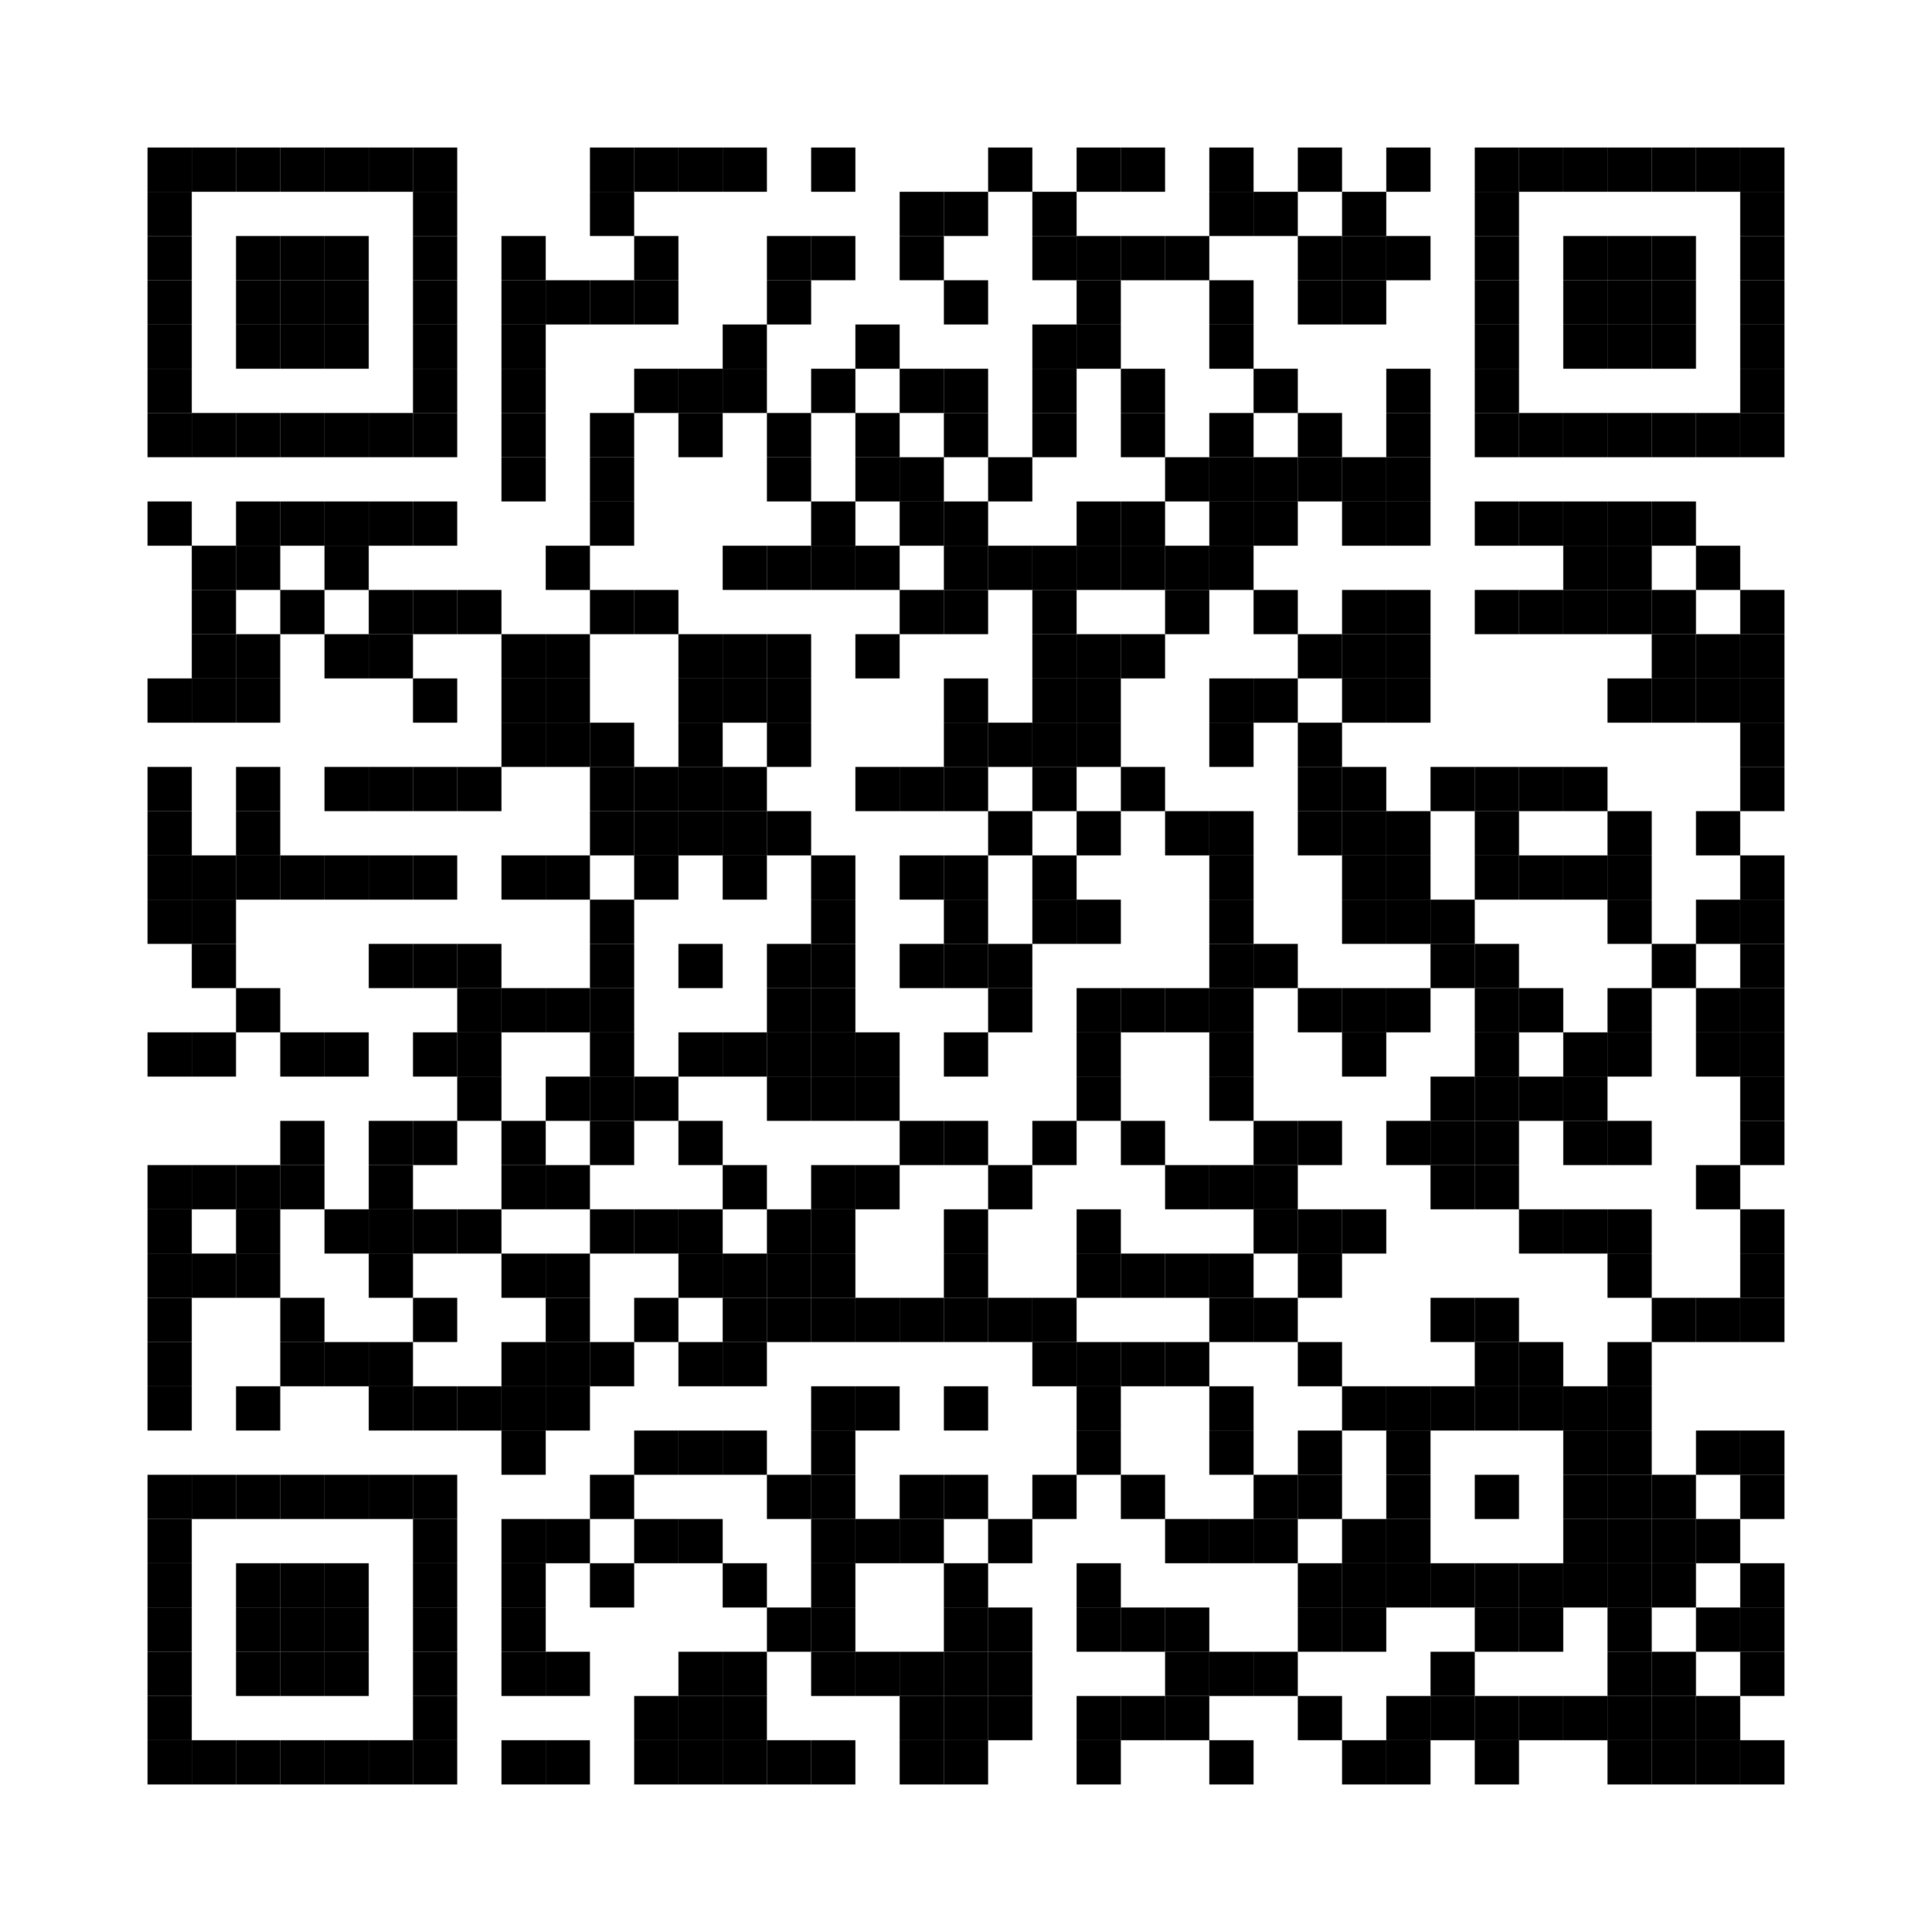 <?xml version="1.0"?>
<svg xmlns="http://www.w3.org/2000/svg" xmlns:xlink="http://www.w3.org/1999/xlink" version="1.1" width="131px" height="131px" viewBox="0 0 131 131"><defs><rect id="block" width="3" height="3" fill="#000000" fill-opacity="1"/></defs><rect x="0" y="0" width="131" height="131" fill="#ffffff" fill-opacity="1"/><use x="10" y="10" xlink:href="#block"/><use x="13" y="10" xlink:href="#block"/><use x="16" y="10" xlink:href="#block"/><use x="19" y="10" xlink:href="#block"/><use x="22" y="10" xlink:href="#block"/><use x="25" y="10" xlink:href="#block"/><use x="28" y="10" xlink:href="#block"/><use x="40" y="10" xlink:href="#block"/><use x="43" y="10" xlink:href="#block"/><use x="46" y="10" xlink:href="#block"/><use x="49" y="10" xlink:href="#block"/><use x="55" y="10" xlink:href="#block"/><use x="67" y="10" xlink:href="#block"/><use x="73" y="10" xlink:href="#block"/><use x="76" y="10" xlink:href="#block"/><use x="82" y="10" xlink:href="#block"/><use x="88" y="10" xlink:href="#block"/><use x="94" y="10" xlink:href="#block"/><use x="100" y="10" xlink:href="#block"/><use x="103" y="10" xlink:href="#block"/><use x="106" y="10" xlink:href="#block"/><use x="109" y="10" xlink:href="#block"/><use x="112" y="10" xlink:href="#block"/><use x="115" y="10" xlink:href="#block"/><use x="118" y="10" xlink:href="#block"/><use x="10" y="13" xlink:href="#block"/><use x="28" y="13" xlink:href="#block"/><use x="40" y="13" xlink:href="#block"/><use x="61" y="13" xlink:href="#block"/><use x="64" y="13" xlink:href="#block"/><use x="70" y="13" xlink:href="#block"/><use x="82" y="13" xlink:href="#block"/><use x="85" y="13" xlink:href="#block"/><use x="91" y="13" xlink:href="#block"/><use x="100" y="13" xlink:href="#block"/><use x="118" y="13" xlink:href="#block"/><use x="10" y="16" xlink:href="#block"/><use x="16" y="16" xlink:href="#block"/><use x="19" y="16" xlink:href="#block"/><use x="22" y="16" xlink:href="#block"/><use x="28" y="16" xlink:href="#block"/><use x="34" y="16" xlink:href="#block"/><use x="43" y="16" xlink:href="#block"/><use x="52" y="16" xlink:href="#block"/><use x="55" y="16" xlink:href="#block"/><use x="61" y="16" xlink:href="#block"/><use x="70" y="16" xlink:href="#block"/><use x="73" y="16" xlink:href="#block"/><use x="76" y="16" xlink:href="#block"/><use x="79" y="16" xlink:href="#block"/><use x="88" y="16" xlink:href="#block"/><use x="91" y="16" xlink:href="#block"/><use x="94" y="16" xlink:href="#block"/><use x="100" y="16" xlink:href="#block"/><use x="106" y="16" xlink:href="#block"/><use x="109" y="16" xlink:href="#block"/><use x="112" y="16" xlink:href="#block"/><use x="118" y="16" xlink:href="#block"/><use x="10" y="19" xlink:href="#block"/><use x="16" y="19" xlink:href="#block"/><use x="19" y="19" xlink:href="#block"/><use x="22" y="19" xlink:href="#block"/><use x="28" y="19" xlink:href="#block"/><use x="34" y="19" xlink:href="#block"/><use x="37" y="19" xlink:href="#block"/><use x="40" y="19" xlink:href="#block"/><use x="43" y="19" xlink:href="#block"/><use x="52" y="19" xlink:href="#block"/><use x="64" y="19" xlink:href="#block"/><use x="73" y="19" xlink:href="#block"/><use x="82" y="19" xlink:href="#block"/><use x="88" y="19" xlink:href="#block"/><use x="91" y="19" xlink:href="#block"/><use x="100" y="19" xlink:href="#block"/><use x="106" y="19" xlink:href="#block"/><use x="109" y="19" xlink:href="#block"/><use x="112" y="19" xlink:href="#block"/><use x="118" y="19" xlink:href="#block"/><use x="10" y="22" xlink:href="#block"/><use x="16" y="22" xlink:href="#block"/><use x="19" y="22" xlink:href="#block"/><use x="22" y="22" xlink:href="#block"/><use x="28" y="22" xlink:href="#block"/><use x="34" y="22" xlink:href="#block"/><use x="49" y="22" xlink:href="#block"/><use x="58" y="22" xlink:href="#block"/><use x="70" y="22" xlink:href="#block"/><use x="73" y="22" xlink:href="#block"/><use x="82" y="22" xlink:href="#block"/><use x="100" y="22" xlink:href="#block"/><use x="106" y="22" xlink:href="#block"/><use x="109" y="22" xlink:href="#block"/><use x="112" y="22" xlink:href="#block"/><use x="118" y="22" xlink:href="#block"/><use x="10" y="25" xlink:href="#block"/><use x="28" y="25" xlink:href="#block"/><use x="34" y="25" xlink:href="#block"/><use x="43" y="25" xlink:href="#block"/><use x="46" y="25" xlink:href="#block"/><use x="49" y="25" xlink:href="#block"/><use x="55" y="25" xlink:href="#block"/><use x="61" y="25" xlink:href="#block"/><use x="64" y="25" xlink:href="#block"/><use x="70" y="25" xlink:href="#block"/><use x="76" y="25" xlink:href="#block"/><use x="85" y="25" xlink:href="#block"/><use x="94" y="25" xlink:href="#block"/><use x="100" y="25" xlink:href="#block"/><use x="118" y="25" xlink:href="#block"/><use x="10" y="28" xlink:href="#block"/><use x="13" y="28" xlink:href="#block"/><use x="16" y="28" xlink:href="#block"/><use x="19" y="28" xlink:href="#block"/><use x="22" y="28" xlink:href="#block"/><use x="25" y="28" xlink:href="#block"/><use x="28" y="28" xlink:href="#block"/><use x="34" y="28" xlink:href="#block"/><use x="40" y="28" xlink:href="#block"/><use x="46" y="28" xlink:href="#block"/><use x="52" y="28" xlink:href="#block"/><use x="58" y="28" xlink:href="#block"/><use x="64" y="28" xlink:href="#block"/><use x="70" y="28" xlink:href="#block"/><use x="76" y="28" xlink:href="#block"/><use x="82" y="28" xlink:href="#block"/><use x="88" y="28" xlink:href="#block"/><use x="94" y="28" xlink:href="#block"/><use x="100" y="28" xlink:href="#block"/><use x="103" y="28" xlink:href="#block"/><use x="106" y="28" xlink:href="#block"/><use x="109" y="28" xlink:href="#block"/><use x="112" y="28" xlink:href="#block"/><use x="115" y="28" xlink:href="#block"/><use x="118" y="28" xlink:href="#block"/><use x="34" y="31" xlink:href="#block"/><use x="40" y="31" xlink:href="#block"/><use x="52" y="31" xlink:href="#block"/><use x="58" y="31" xlink:href="#block"/><use x="61" y="31" xlink:href="#block"/><use x="67" y="31" xlink:href="#block"/><use x="79" y="31" xlink:href="#block"/><use x="82" y="31" xlink:href="#block"/><use x="85" y="31" xlink:href="#block"/><use x="88" y="31" xlink:href="#block"/><use x="91" y="31" xlink:href="#block"/><use x="94" y="31" xlink:href="#block"/><use x="10" y="34" xlink:href="#block"/><use x="16" y="34" xlink:href="#block"/><use x="19" y="34" xlink:href="#block"/><use x="22" y="34" xlink:href="#block"/><use x="25" y="34" xlink:href="#block"/><use x="28" y="34" xlink:href="#block"/><use x="40" y="34" xlink:href="#block"/><use x="55" y="34" xlink:href="#block"/><use x="61" y="34" xlink:href="#block"/><use x="64" y="34" xlink:href="#block"/><use x="73" y="34" xlink:href="#block"/><use x="76" y="34" xlink:href="#block"/><use x="82" y="34" xlink:href="#block"/><use x="85" y="34" xlink:href="#block"/><use x="91" y="34" xlink:href="#block"/><use x="94" y="34" xlink:href="#block"/><use x="100" y="34" xlink:href="#block"/><use x="103" y="34" xlink:href="#block"/><use x="106" y="34" xlink:href="#block"/><use x="109" y="34" xlink:href="#block"/><use x="112" y="34" xlink:href="#block"/><use x="13" y="37" xlink:href="#block"/><use x="16" y="37" xlink:href="#block"/><use x="22" y="37" xlink:href="#block"/><use x="37" y="37" xlink:href="#block"/><use x="49" y="37" xlink:href="#block"/><use x="52" y="37" xlink:href="#block"/><use x="55" y="37" xlink:href="#block"/><use x="58" y="37" xlink:href="#block"/><use x="64" y="37" xlink:href="#block"/><use x="67" y="37" xlink:href="#block"/><use x="70" y="37" xlink:href="#block"/><use x="73" y="37" xlink:href="#block"/><use x="76" y="37" xlink:href="#block"/><use x="79" y="37" xlink:href="#block"/><use x="82" y="37" xlink:href="#block"/><use x="106" y="37" xlink:href="#block"/><use x="109" y="37" xlink:href="#block"/><use x="115" y="37" xlink:href="#block"/><use x="13" y="40" xlink:href="#block"/><use x="19" y="40" xlink:href="#block"/><use x="25" y="40" xlink:href="#block"/><use x="28" y="40" xlink:href="#block"/><use x="31" y="40" xlink:href="#block"/><use x="40" y="40" xlink:href="#block"/><use x="43" y="40" xlink:href="#block"/><use x="61" y="40" xlink:href="#block"/><use x="64" y="40" xlink:href="#block"/><use x="70" y="40" xlink:href="#block"/><use x="79" y="40" xlink:href="#block"/><use x="85" y="40" xlink:href="#block"/><use x="91" y="40" xlink:href="#block"/><use x="94" y="40" xlink:href="#block"/><use x="100" y="40" xlink:href="#block"/><use x="103" y="40" xlink:href="#block"/><use x="106" y="40" xlink:href="#block"/><use x="109" y="40" xlink:href="#block"/><use x="112" y="40" xlink:href="#block"/><use x="118" y="40" xlink:href="#block"/><use x="13" y="43" xlink:href="#block"/><use x="16" y="43" xlink:href="#block"/><use x="22" y="43" xlink:href="#block"/><use x="25" y="43" xlink:href="#block"/><use x="34" y="43" xlink:href="#block"/><use x="37" y="43" xlink:href="#block"/><use x="46" y="43" xlink:href="#block"/><use x="49" y="43" xlink:href="#block"/><use x="52" y="43" xlink:href="#block"/><use x="58" y="43" xlink:href="#block"/><use x="70" y="43" xlink:href="#block"/><use x="73" y="43" xlink:href="#block"/><use x="76" y="43" xlink:href="#block"/><use x="88" y="43" xlink:href="#block"/><use x="91" y="43" xlink:href="#block"/><use x="94" y="43" xlink:href="#block"/><use x="112" y="43" xlink:href="#block"/><use x="115" y="43" xlink:href="#block"/><use x="118" y="43" xlink:href="#block"/><use x="10" y="46" xlink:href="#block"/><use x="13" y="46" xlink:href="#block"/><use x="16" y="46" xlink:href="#block"/><use x="28" y="46" xlink:href="#block"/><use x="34" y="46" xlink:href="#block"/><use x="37" y="46" xlink:href="#block"/><use x="46" y="46" xlink:href="#block"/><use x="49" y="46" xlink:href="#block"/><use x="52" y="46" xlink:href="#block"/><use x="64" y="46" xlink:href="#block"/><use x="70" y="46" xlink:href="#block"/><use x="73" y="46" xlink:href="#block"/><use x="82" y="46" xlink:href="#block"/><use x="85" y="46" xlink:href="#block"/><use x="91" y="46" xlink:href="#block"/><use x="94" y="46" xlink:href="#block"/><use x="109" y="46" xlink:href="#block"/><use x="112" y="46" xlink:href="#block"/><use x="115" y="46" xlink:href="#block"/><use x="118" y="46" xlink:href="#block"/><use x="34" y="49" xlink:href="#block"/><use x="37" y="49" xlink:href="#block"/><use x="40" y="49" xlink:href="#block"/><use x="46" y="49" xlink:href="#block"/><use x="52" y="49" xlink:href="#block"/><use x="64" y="49" xlink:href="#block"/><use x="67" y="49" xlink:href="#block"/><use x="70" y="49" xlink:href="#block"/><use x="73" y="49" xlink:href="#block"/><use x="82" y="49" xlink:href="#block"/><use x="88" y="49" xlink:href="#block"/><use x="118" y="49" xlink:href="#block"/><use x="10" y="52" xlink:href="#block"/><use x="16" y="52" xlink:href="#block"/><use x="22" y="52" xlink:href="#block"/><use x="25" y="52" xlink:href="#block"/><use x="28" y="52" xlink:href="#block"/><use x="31" y="52" xlink:href="#block"/><use x="40" y="52" xlink:href="#block"/><use x="43" y="52" xlink:href="#block"/><use x="46" y="52" xlink:href="#block"/><use x="49" y="52" xlink:href="#block"/><use x="58" y="52" xlink:href="#block"/><use x="61" y="52" xlink:href="#block"/><use x="64" y="52" xlink:href="#block"/><use x="70" y="52" xlink:href="#block"/><use x="76" y="52" xlink:href="#block"/><use x="88" y="52" xlink:href="#block"/><use x="91" y="52" xlink:href="#block"/><use x="97" y="52" xlink:href="#block"/><use x="100" y="52" xlink:href="#block"/><use x="103" y="52" xlink:href="#block"/><use x="106" y="52" xlink:href="#block"/><use x="118" y="52" xlink:href="#block"/><use x="10" y="55" xlink:href="#block"/><use x="16" y="55" xlink:href="#block"/><use x="40" y="55" xlink:href="#block"/><use x="43" y="55" xlink:href="#block"/><use x="46" y="55" xlink:href="#block"/><use x="49" y="55" xlink:href="#block"/><use x="52" y="55" xlink:href="#block"/><use x="67" y="55" xlink:href="#block"/><use x="73" y="55" xlink:href="#block"/><use x="79" y="55" xlink:href="#block"/><use x="82" y="55" xlink:href="#block"/><use x="88" y="55" xlink:href="#block"/><use x="91" y="55" xlink:href="#block"/><use x="94" y="55" xlink:href="#block"/><use x="100" y="55" xlink:href="#block"/><use x="109" y="55" xlink:href="#block"/><use x="115" y="55" xlink:href="#block"/><use x="10" y="58" xlink:href="#block"/><use x="13" y="58" xlink:href="#block"/><use x="16" y="58" xlink:href="#block"/><use x="19" y="58" xlink:href="#block"/><use x="22" y="58" xlink:href="#block"/><use x="25" y="58" xlink:href="#block"/><use x="28" y="58" xlink:href="#block"/><use x="34" y="58" xlink:href="#block"/><use x="37" y="58" xlink:href="#block"/><use x="43" y="58" xlink:href="#block"/><use x="49" y="58" xlink:href="#block"/><use x="55" y="58" xlink:href="#block"/><use x="61" y="58" xlink:href="#block"/><use x="64" y="58" xlink:href="#block"/><use x="70" y="58" xlink:href="#block"/><use x="82" y="58" xlink:href="#block"/><use x="91" y="58" xlink:href="#block"/><use x="94" y="58" xlink:href="#block"/><use x="100" y="58" xlink:href="#block"/><use x="103" y="58" xlink:href="#block"/><use x="106" y="58" xlink:href="#block"/><use x="109" y="58" xlink:href="#block"/><use x="118" y="58" xlink:href="#block"/><use x="10" y="61" xlink:href="#block"/><use x="13" y="61" xlink:href="#block"/><use x="40" y="61" xlink:href="#block"/><use x="55" y="61" xlink:href="#block"/><use x="64" y="61" xlink:href="#block"/><use x="70" y="61" xlink:href="#block"/><use x="73" y="61" xlink:href="#block"/><use x="82" y="61" xlink:href="#block"/><use x="91" y="61" xlink:href="#block"/><use x="94" y="61" xlink:href="#block"/><use x="97" y="61" xlink:href="#block"/><use x="109" y="61" xlink:href="#block"/><use x="115" y="61" xlink:href="#block"/><use x="118" y="61" xlink:href="#block"/><use x="13" y="64" xlink:href="#block"/><use x="25" y="64" xlink:href="#block"/><use x="28" y="64" xlink:href="#block"/><use x="31" y="64" xlink:href="#block"/><use x="40" y="64" xlink:href="#block"/><use x="46" y="64" xlink:href="#block"/><use x="52" y="64" xlink:href="#block"/><use x="55" y="64" xlink:href="#block"/><use x="61" y="64" xlink:href="#block"/><use x="64" y="64" xlink:href="#block"/><use x="67" y="64" xlink:href="#block"/><use x="82" y="64" xlink:href="#block"/><use x="85" y="64" xlink:href="#block"/><use x="97" y="64" xlink:href="#block"/><use x="100" y="64" xlink:href="#block"/><use x="112" y="64" xlink:href="#block"/><use x="118" y="64" xlink:href="#block"/><use x="16" y="67" xlink:href="#block"/><use x="31" y="67" xlink:href="#block"/><use x="34" y="67" xlink:href="#block"/><use x="37" y="67" xlink:href="#block"/><use x="40" y="67" xlink:href="#block"/><use x="52" y="67" xlink:href="#block"/><use x="55" y="67" xlink:href="#block"/><use x="67" y="67" xlink:href="#block"/><use x="73" y="67" xlink:href="#block"/><use x="76" y="67" xlink:href="#block"/><use x="79" y="67" xlink:href="#block"/><use x="82" y="67" xlink:href="#block"/><use x="88" y="67" xlink:href="#block"/><use x="91" y="67" xlink:href="#block"/><use x="94" y="67" xlink:href="#block"/><use x="100" y="67" xlink:href="#block"/><use x="103" y="67" xlink:href="#block"/><use x="109" y="67" xlink:href="#block"/><use x="115" y="67" xlink:href="#block"/><use x="118" y="67" xlink:href="#block"/><use x="10" y="70" xlink:href="#block"/><use x="13" y="70" xlink:href="#block"/><use x="19" y="70" xlink:href="#block"/><use x="22" y="70" xlink:href="#block"/><use x="28" y="70" xlink:href="#block"/><use x="31" y="70" xlink:href="#block"/><use x="40" y="70" xlink:href="#block"/><use x="46" y="70" xlink:href="#block"/><use x="49" y="70" xlink:href="#block"/><use x="52" y="70" xlink:href="#block"/><use x="55" y="70" xlink:href="#block"/><use x="58" y="70" xlink:href="#block"/><use x="64" y="70" xlink:href="#block"/><use x="73" y="70" xlink:href="#block"/><use x="82" y="70" xlink:href="#block"/><use x="91" y="70" xlink:href="#block"/><use x="100" y="70" xlink:href="#block"/><use x="106" y="70" xlink:href="#block"/><use x="109" y="70" xlink:href="#block"/><use x="115" y="70" xlink:href="#block"/><use x="118" y="70" xlink:href="#block"/><use x="31" y="73" xlink:href="#block"/><use x="37" y="73" xlink:href="#block"/><use x="40" y="73" xlink:href="#block"/><use x="43" y="73" xlink:href="#block"/><use x="52" y="73" xlink:href="#block"/><use x="55" y="73" xlink:href="#block"/><use x="58" y="73" xlink:href="#block"/><use x="73" y="73" xlink:href="#block"/><use x="82" y="73" xlink:href="#block"/><use x="97" y="73" xlink:href="#block"/><use x="100" y="73" xlink:href="#block"/><use x="103" y="73" xlink:href="#block"/><use x="106" y="73" xlink:href="#block"/><use x="118" y="73" xlink:href="#block"/><use x="19" y="76" xlink:href="#block"/><use x="25" y="76" xlink:href="#block"/><use x="28" y="76" xlink:href="#block"/><use x="34" y="76" xlink:href="#block"/><use x="40" y="76" xlink:href="#block"/><use x="46" y="76" xlink:href="#block"/><use x="61" y="76" xlink:href="#block"/><use x="64" y="76" xlink:href="#block"/><use x="70" y="76" xlink:href="#block"/><use x="76" y="76" xlink:href="#block"/><use x="85" y="76" xlink:href="#block"/><use x="88" y="76" xlink:href="#block"/><use x="94" y="76" xlink:href="#block"/><use x="97" y="76" xlink:href="#block"/><use x="100" y="76" xlink:href="#block"/><use x="106" y="76" xlink:href="#block"/><use x="109" y="76" xlink:href="#block"/><use x="118" y="76" xlink:href="#block"/><use x="10" y="79" xlink:href="#block"/><use x="13" y="79" xlink:href="#block"/><use x="16" y="79" xlink:href="#block"/><use x="19" y="79" xlink:href="#block"/><use x="25" y="79" xlink:href="#block"/><use x="34" y="79" xlink:href="#block"/><use x="37" y="79" xlink:href="#block"/><use x="49" y="79" xlink:href="#block"/><use x="55" y="79" xlink:href="#block"/><use x="58" y="79" xlink:href="#block"/><use x="67" y="79" xlink:href="#block"/><use x="79" y="79" xlink:href="#block"/><use x="82" y="79" xlink:href="#block"/><use x="85" y="79" xlink:href="#block"/><use x="97" y="79" xlink:href="#block"/><use x="100" y="79" xlink:href="#block"/><use x="115" y="79" xlink:href="#block"/><use x="10" y="82" xlink:href="#block"/><use x="16" y="82" xlink:href="#block"/><use x="22" y="82" xlink:href="#block"/><use x="25" y="82" xlink:href="#block"/><use x="28" y="82" xlink:href="#block"/><use x="31" y="82" xlink:href="#block"/><use x="40" y="82" xlink:href="#block"/><use x="43" y="82" xlink:href="#block"/><use x="46" y="82" xlink:href="#block"/><use x="52" y="82" xlink:href="#block"/><use x="55" y="82" xlink:href="#block"/><use x="64" y="82" xlink:href="#block"/><use x="73" y="82" xlink:href="#block"/><use x="85" y="82" xlink:href="#block"/><use x="88" y="82" xlink:href="#block"/><use x="91" y="82" xlink:href="#block"/><use x="103" y="82" xlink:href="#block"/><use x="106" y="82" xlink:href="#block"/><use x="109" y="82" xlink:href="#block"/><use x="118" y="82" xlink:href="#block"/><use x="10" y="85" xlink:href="#block"/><use x="13" y="85" xlink:href="#block"/><use x="16" y="85" xlink:href="#block"/><use x="25" y="85" xlink:href="#block"/><use x="34" y="85" xlink:href="#block"/><use x="37" y="85" xlink:href="#block"/><use x="46" y="85" xlink:href="#block"/><use x="49" y="85" xlink:href="#block"/><use x="52" y="85" xlink:href="#block"/><use x="55" y="85" xlink:href="#block"/><use x="64" y="85" xlink:href="#block"/><use x="73" y="85" xlink:href="#block"/><use x="76" y="85" xlink:href="#block"/><use x="79" y="85" xlink:href="#block"/><use x="82" y="85" xlink:href="#block"/><use x="88" y="85" xlink:href="#block"/><use x="109" y="85" xlink:href="#block"/><use x="118" y="85" xlink:href="#block"/><use x="10" y="88" xlink:href="#block"/><use x="19" y="88" xlink:href="#block"/><use x="28" y="88" xlink:href="#block"/><use x="37" y="88" xlink:href="#block"/><use x="43" y="88" xlink:href="#block"/><use x="49" y="88" xlink:href="#block"/><use x="52" y="88" xlink:href="#block"/><use x="55" y="88" xlink:href="#block"/><use x="58" y="88" xlink:href="#block"/><use x="61" y="88" xlink:href="#block"/><use x="64" y="88" xlink:href="#block"/><use x="67" y="88" xlink:href="#block"/><use x="70" y="88" xlink:href="#block"/><use x="82" y="88" xlink:href="#block"/><use x="85" y="88" xlink:href="#block"/><use x="97" y="88" xlink:href="#block"/><use x="100" y="88" xlink:href="#block"/><use x="112" y="88" xlink:href="#block"/><use x="115" y="88" xlink:href="#block"/><use x="118" y="88" xlink:href="#block"/><use x="10" y="91" xlink:href="#block"/><use x="19" y="91" xlink:href="#block"/><use x="22" y="91" xlink:href="#block"/><use x="25" y="91" xlink:href="#block"/><use x="34" y="91" xlink:href="#block"/><use x="37" y="91" xlink:href="#block"/><use x="40" y="91" xlink:href="#block"/><use x="46" y="91" xlink:href="#block"/><use x="49" y="91" xlink:href="#block"/><use x="70" y="91" xlink:href="#block"/><use x="73" y="91" xlink:href="#block"/><use x="76" y="91" xlink:href="#block"/><use x="79" y="91" xlink:href="#block"/><use x="88" y="91" xlink:href="#block"/><use x="100" y="91" xlink:href="#block"/><use x="103" y="91" xlink:href="#block"/><use x="109" y="91" xlink:href="#block"/><use x="10" y="94" xlink:href="#block"/><use x="16" y="94" xlink:href="#block"/><use x="25" y="94" xlink:href="#block"/><use x="28" y="94" xlink:href="#block"/><use x="31" y="94" xlink:href="#block"/><use x="34" y="94" xlink:href="#block"/><use x="37" y="94" xlink:href="#block"/><use x="55" y="94" xlink:href="#block"/><use x="58" y="94" xlink:href="#block"/><use x="64" y="94" xlink:href="#block"/><use x="73" y="94" xlink:href="#block"/><use x="82" y="94" xlink:href="#block"/><use x="91" y="94" xlink:href="#block"/><use x="94" y="94" xlink:href="#block"/><use x="97" y="94" xlink:href="#block"/><use x="100" y="94" xlink:href="#block"/><use x="103" y="94" xlink:href="#block"/><use x="106" y="94" xlink:href="#block"/><use x="109" y="94" xlink:href="#block"/><use x="34" y="97" xlink:href="#block"/><use x="43" y="97" xlink:href="#block"/><use x="46" y="97" xlink:href="#block"/><use x="49" y="97" xlink:href="#block"/><use x="55" y="97" xlink:href="#block"/><use x="73" y="97" xlink:href="#block"/><use x="82" y="97" xlink:href="#block"/><use x="88" y="97" xlink:href="#block"/><use x="94" y="97" xlink:href="#block"/><use x="106" y="97" xlink:href="#block"/><use x="109" y="97" xlink:href="#block"/><use x="115" y="97" xlink:href="#block"/><use x="118" y="97" xlink:href="#block"/><use x="10" y="100" xlink:href="#block"/><use x="13" y="100" xlink:href="#block"/><use x="16" y="100" xlink:href="#block"/><use x="19" y="100" xlink:href="#block"/><use x="22" y="100" xlink:href="#block"/><use x="25" y="100" xlink:href="#block"/><use x="28" y="100" xlink:href="#block"/><use x="40" y="100" xlink:href="#block"/><use x="52" y="100" xlink:href="#block"/><use x="55" y="100" xlink:href="#block"/><use x="61" y="100" xlink:href="#block"/><use x="64" y="100" xlink:href="#block"/><use x="70" y="100" xlink:href="#block"/><use x="76" y="100" xlink:href="#block"/><use x="85" y="100" xlink:href="#block"/><use x="88" y="100" xlink:href="#block"/><use x="94" y="100" xlink:href="#block"/><use x="100" y="100" xlink:href="#block"/><use x="106" y="100" xlink:href="#block"/><use x="109" y="100" xlink:href="#block"/><use x="112" y="100" xlink:href="#block"/><use x="118" y="100" xlink:href="#block"/><use x="10" y="103" xlink:href="#block"/><use x="28" y="103" xlink:href="#block"/><use x="34" y="103" xlink:href="#block"/><use x="37" y="103" xlink:href="#block"/><use x="43" y="103" xlink:href="#block"/><use x="46" y="103" xlink:href="#block"/><use x="55" y="103" xlink:href="#block"/><use x="58" y="103" xlink:href="#block"/><use x="61" y="103" xlink:href="#block"/><use x="67" y="103" xlink:href="#block"/><use x="79" y="103" xlink:href="#block"/><use x="82" y="103" xlink:href="#block"/><use x="85" y="103" xlink:href="#block"/><use x="91" y="103" xlink:href="#block"/><use x="94" y="103" xlink:href="#block"/><use x="106" y="103" xlink:href="#block"/><use x="109" y="103" xlink:href="#block"/><use x="112" y="103" xlink:href="#block"/><use x="115" y="103" xlink:href="#block"/><use x="10" y="106" xlink:href="#block"/><use x="16" y="106" xlink:href="#block"/><use x="19" y="106" xlink:href="#block"/><use x="22" y="106" xlink:href="#block"/><use x="28" y="106" xlink:href="#block"/><use x="34" y="106" xlink:href="#block"/><use x="40" y="106" xlink:href="#block"/><use x="49" y="106" xlink:href="#block"/><use x="55" y="106" xlink:href="#block"/><use x="64" y="106" xlink:href="#block"/><use x="73" y="106" xlink:href="#block"/><use x="88" y="106" xlink:href="#block"/><use x="91" y="106" xlink:href="#block"/><use x="94" y="106" xlink:href="#block"/><use x="97" y="106" xlink:href="#block"/><use x="100" y="106" xlink:href="#block"/><use x="103" y="106" xlink:href="#block"/><use x="106" y="106" xlink:href="#block"/><use x="109" y="106" xlink:href="#block"/><use x="112" y="106" xlink:href="#block"/><use x="118" y="106" xlink:href="#block"/><use x="10" y="109" xlink:href="#block"/><use x="16" y="109" xlink:href="#block"/><use x="19" y="109" xlink:href="#block"/><use x="22" y="109" xlink:href="#block"/><use x="28" y="109" xlink:href="#block"/><use x="34" y="109" xlink:href="#block"/><use x="52" y="109" xlink:href="#block"/><use x="55" y="109" xlink:href="#block"/><use x="64" y="109" xlink:href="#block"/><use x="67" y="109" xlink:href="#block"/><use x="73" y="109" xlink:href="#block"/><use x="76" y="109" xlink:href="#block"/><use x="79" y="109" xlink:href="#block"/><use x="88" y="109" xlink:href="#block"/><use x="91" y="109" xlink:href="#block"/><use x="100" y="109" xlink:href="#block"/><use x="103" y="109" xlink:href="#block"/><use x="109" y="109" xlink:href="#block"/><use x="115" y="109" xlink:href="#block"/><use x="118" y="109" xlink:href="#block"/><use x="10" y="112" xlink:href="#block"/><use x="16" y="112" xlink:href="#block"/><use x="19" y="112" xlink:href="#block"/><use x="22" y="112" xlink:href="#block"/><use x="28" y="112" xlink:href="#block"/><use x="34" y="112" xlink:href="#block"/><use x="37" y="112" xlink:href="#block"/><use x="46" y="112" xlink:href="#block"/><use x="49" y="112" xlink:href="#block"/><use x="55" y="112" xlink:href="#block"/><use x="58" y="112" xlink:href="#block"/><use x="61" y="112" xlink:href="#block"/><use x="64" y="112" xlink:href="#block"/><use x="67" y="112" xlink:href="#block"/><use x="79" y="112" xlink:href="#block"/><use x="82" y="112" xlink:href="#block"/><use x="85" y="112" xlink:href="#block"/><use x="97" y="112" xlink:href="#block"/><use x="109" y="112" xlink:href="#block"/><use x="112" y="112" xlink:href="#block"/><use x="118" y="112" xlink:href="#block"/><use x="10" y="115" xlink:href="#block"/><use x="28" y="115" xlink:href="#block"/><use x="43" y="115" xlink:href="#block"/><use x="46" y="115" xlink:href="#block"/><use x="49" y="115" xlink:href="#block"/><use x="61" y="115" xlink:href="#block"/><use x="64" y="115" xlink:href="#block"/><use x="67" y="115" xlink:href="#block"/><use x="73" y="115" xlink:href="#block"/><use x="76" y="115" xlink:href="#block"/><use x="79" y="115" xlink:href="#block"/><use x="88" y="115" xlink:href="#block"/><use x="94" y="115" xlink:href="#block"/><use x="97" y="115" xlink:href="#block"/><use x="100" y="115" xlink:href="#block"/><use x="103" y="115" xlink:href="#block"/><use x="106" y="115" xlink:href="#block"/><use x="109" y="115" xlink:href="#block"/><use x="112" y="115" xlink:href="#block"/><use x="115" y="115" xlink:href="#block"/><use x="10" y="118" xlink:href="#block"/><use x="13" y="118" xlink:href="#block"/><use x="16" y="118" xlink:href="#block"/><use x="19" y="118" xlink:href="#block"/><use x="22" y="118" xlink:href="#block"/><use x="25" y="118" xlink:href="#block"/><use x="28" y="118" xlink:href="#block"/><use x="34" y="118" xlink:href="#block"/><use x="37" y="118" xlink:href="#block"/><use x="43" y="118" xlink:href="#block"/><use x="46" y="118" xlink:href="#block"/><use x="49" y="118" xlink:href="#block"/><use x="52" y="118" xlink:href="#block"/><use x="55" y="118" xlink:href="#block"/><use x="61" y="118" xlink:href="#block"/><use x="64" y="118" xlink:href="#block"/><use x="73" y="118" xlink:href="#block"/><use x="82" y="118" xlink:href="#block"/><use x="91" y="118" xlink:href="#block"/><use x="94" y="118" xlink:href="#block"/><use x="100" y="118" xlink:href="#block"/><use x="109" y="118" xlink:href="#block"/><use x="112" y="118" xlink:href="#block"/><use x="115" y="118" xlink:href="#block"/><use x="118" y="118" xlink:href="#block"/></svg>

